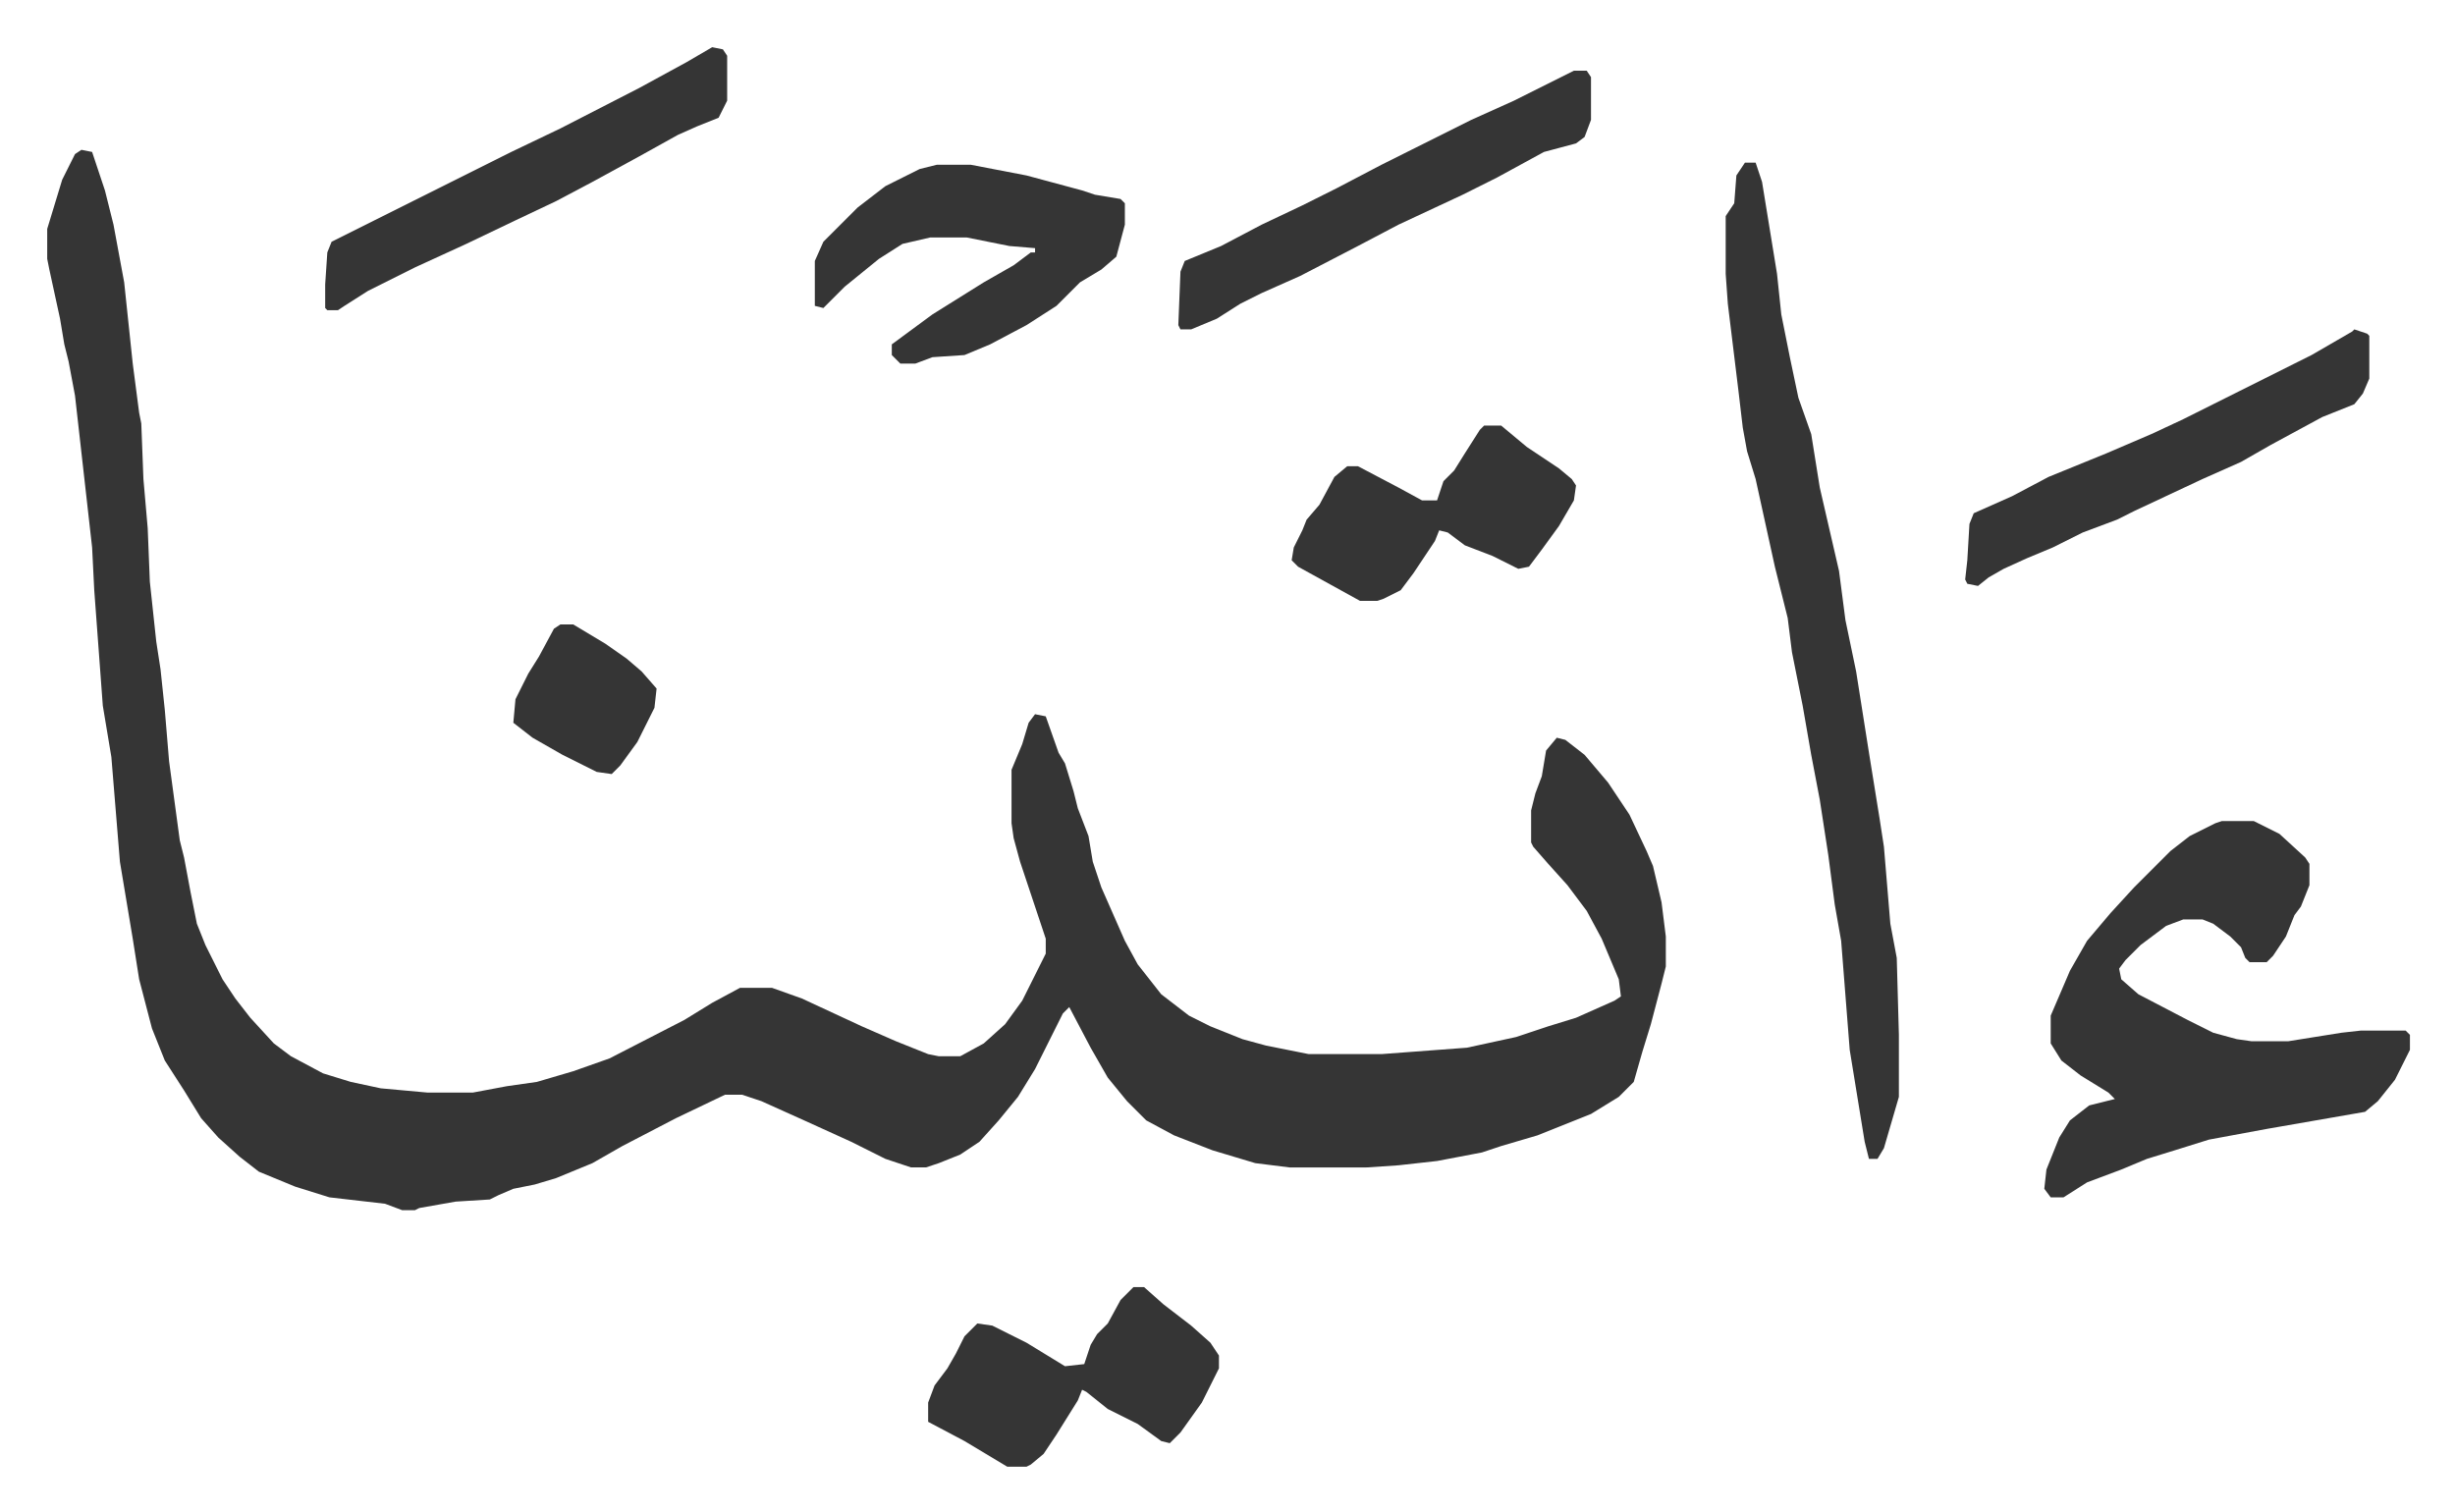 <svg xmlns="http://www.w3.org/2000/svg" role="img" viewBox="-22.08 426.92 1148.16 707.16"><path fill="#353535" id="rule_normal" d="M16 497l5 1 3 9 3 9 4 16 5 27 4 38 3 23 1 5 1 26 2 23 1 25 3 28 2 13 2 19 2 24 5 37 2 8 3 16 3 15 4 10 8 16 6 9 7 9 11 12 8 6 15 8 13 4 14 3 22 2h21l16-3 14-2 17-5 17-6 35-18 13-8 13-7h15l14 5 28 13 16 7 15 6 5 1h10l11-6 10-9 8-11 8-16 3-6v-7l-12-36-3-11-1-7v-25l5-12 3-10 3-4 5 1 6 17 3 5 4 13 2 8 5 13 2 12 4 12 11 25 6 11 11 14 13 10 10 5 15 6 11 3 20 4h34l40-3 23-5 15-5 13-4 18-8 3-2-1-8-8-19-7-13-9-12-9-10-7-8-1-2v-15l2-8 3-8 2-12 5-6 4 1 9 7 11 13 10 15 8 17 3 7 4 17 2 16v14l-2 8-5 19-4 13-4 14-7 7-13 8-15 6-10 4-17 5-9 3-21 4-18 2-15 1h-36l-16-2-20-6-18-7-13-7-9-9-9-11-8-14-10-19-3 3-13 26-8 13-9 11-9 10-9 6-10 4-6 2h-7l-12-4-16-8-22-10-20-9-9-3h-8l-23 11-25 13-14 8-17 7-10 3-10 2-7 3-4 2-16 1-17 3-2 1h-6l-8-3-26-3-16-5-17-7-9-7-10-9-8-9-8-13-9-14-6-15-6-23-3-19-6-36-4-49-4-24-4-54-1-20-8-71-3-16-2-8-2-12-5-23-1-5v-14l7-23 6-12zm1001 314h15l12 6 12 11 2 3v10l-4 10-3 4-4 10-6 9-3 3h-8l-2-2-2-5-5-5-8-6-5-2h-9l-8 3-12 9-7 7-3 4 1 5 8 7 23 12 12 6 11 3 7 1h17l25-4 9-1h21l2 2v7l-7 14-8 10-6 5-23 4-23 4-27 5-16 5-13 4-12 5-16 6-11 7h-6l-3-4 1-9 6-15 5-8 9-7 8-2 4-1-3-3-13-8-9-7-5-8v-13l9-21 8-14 11-13 11-12 17-17 9-7 12-6zM794 503h5l3 9 7 43 2 19 4 20 4 19 6 17 4 25 6 26 3 13 3 23 5 24 6 38 5 31 2 13 3 36 3 16 1 36v29l-7 24-3 5h-4l-2-8-7-43-4-51-3-17-3-23-4-26-4-21-4-23-5-25-2-16-6-24-9-41-4-13-2-11-2-17-5-41-1-14v-27l4-6 1-13zm-378 1h16l26 5 26 7 6 2 12 2 2 2v10l-4 15-7 6-10 6-11 11-14 9-17 9-12 5-15 1-8 3h-7l-4-4v-5l19-14 24-15 14-8 8-6h2v-2l-12-1-20-4h-17l-13 3-11 7-16 13-10 10-4-1v-21l4-9 16-16 13-10 16-8zm298-44h6l2 3v20l-3 8-4 3-15 4-22 12-16 8-30 14-19 10-27 14-18 8-10 5-11 7-12 5h-5l-1-2 1-25 2-5 17-7 19-10 19-9 16-8 21-11 16-8 26-13 20-9 16-8zm-206 569h5l9 8 13 10 9 8 4 6v6l-8 16-10 14-5 5-4-1-11-8-14-7-10-8-2-1-2 5-10 16-6 9-6 5-2 1h-9l-20-12-17-9v-9l3-8 6-8 4-7 4-8 6-6 7 1 16 8 18 11 9-1 3-9 3-5 5-5 6-11zm571-448l6 2 1 1v20l-3 7-4 5-15 6-24 13-14 8-18 8-32 15-8 4-16 6-14 7-12 5-11 5-7 4-5 4-5-1-1-2 1-9 1-17 2-5 18-8 17-9 27-11 21-9 15-7 60-30 19-11z"/><path fill="#353535" id="rule_normal" d="M311 449l5 1 2 3v21l-4 8-10 4-9 4-18 10-22 12-17 9-19 9-23 11-24 11-22 11-11 7-3 2h-5l-1-1v-11l1-15 2-5 84-42 23-11 37-19 22-12zm361 177h8l12 10 15 10 6 5 2 3-1 7-7 12-8 11-6 8-5 1-12-6-13-5-8-6-4-1-2 5-10 15-6 8-8 4-3 1h-8l-29-16-3-3 1-6 4-8 2-5 6-7 7-13 6-5h5l19 10 11 6h7l3-9 5-5 5-8 7-11zm-432 93h6l15 9 10 7 7 6 7 8-1 9-8 16-8 11-4 4-7-1-16-8-14-8-9-7 1-11 6-12 5-8 7-13z"/></svg>
